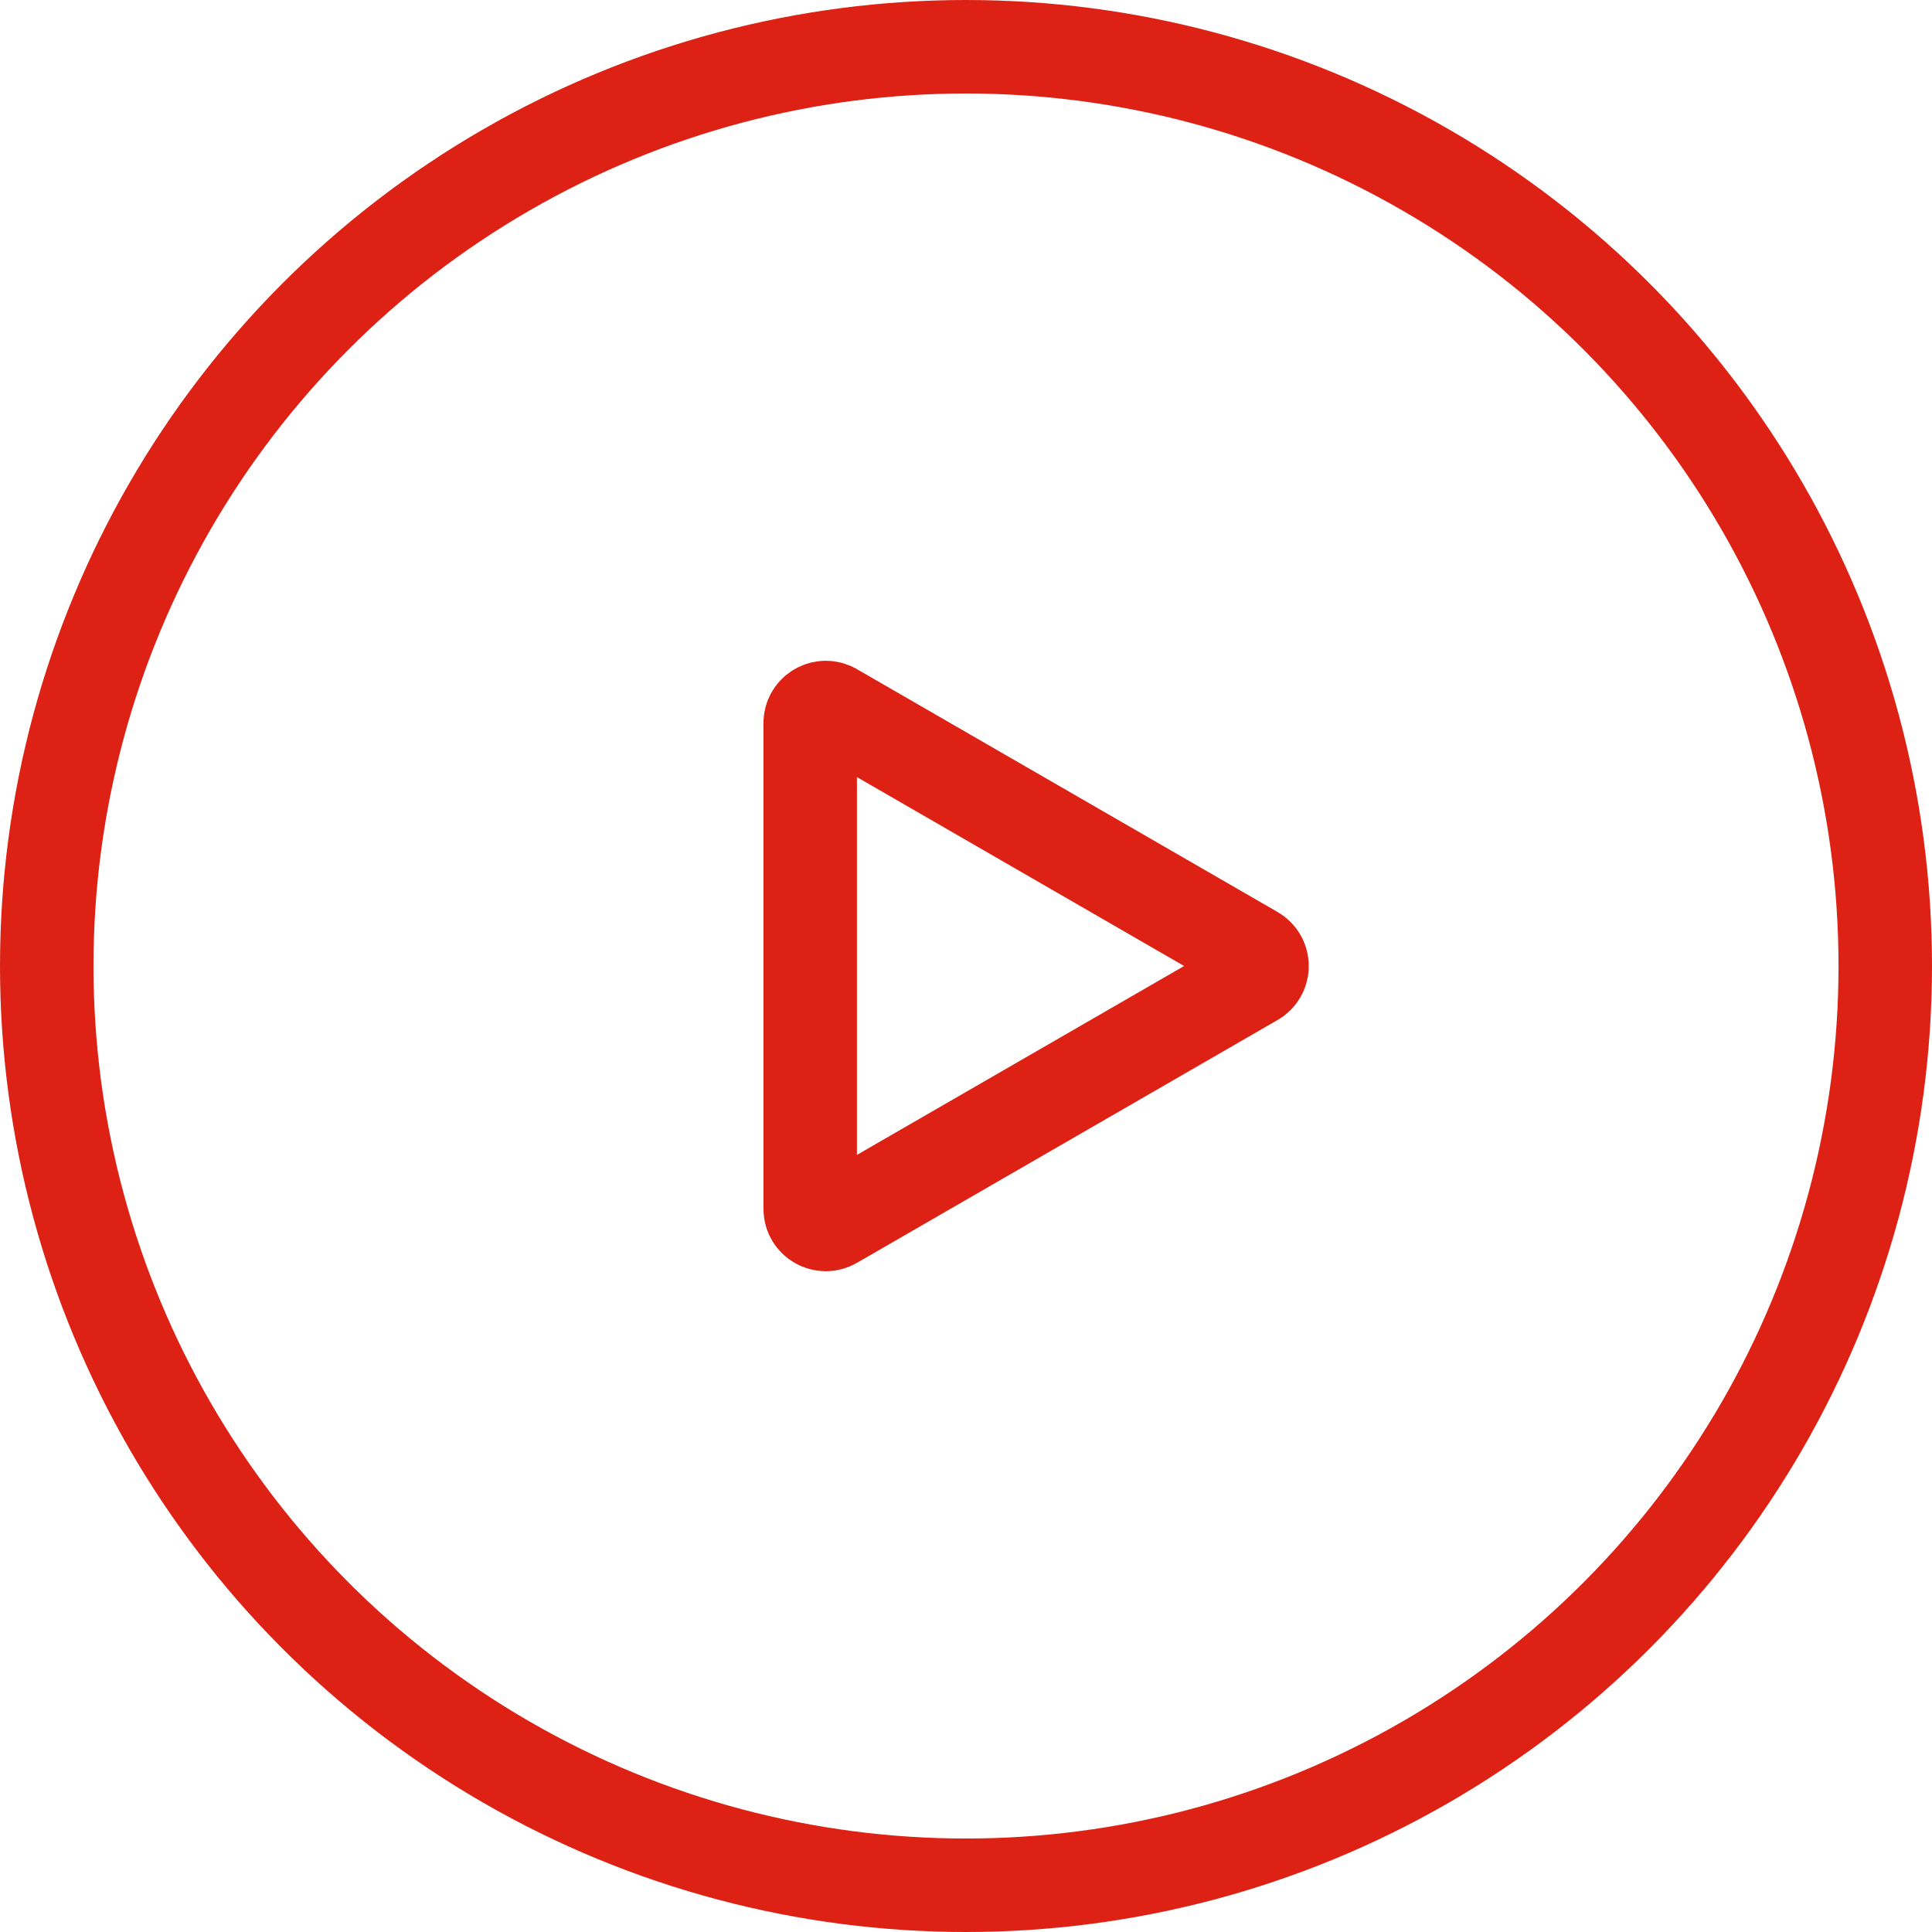 <svg width="62" height="62" viewBox="0 0 62 62" fill="none" xmlns="http://www.w3.org/2000/svg">
<circle cx="31" cy="31" r="29.5" stroke="#DD2215" stroke-width="3"/>
<path d="M40.25 30.567C40.562 30.748 40.582 31.181 40.309 31.394L40.25 31.433L26.75 39.227C26.417 39.42 26 39.179 26 38.794L26 23.206C26 22.845 26.366 22.611 26.686 22.741L26.75 22.773L40.25 30.567Z" stroke="#DD2215" stroke-width="3"/>
</svg>
